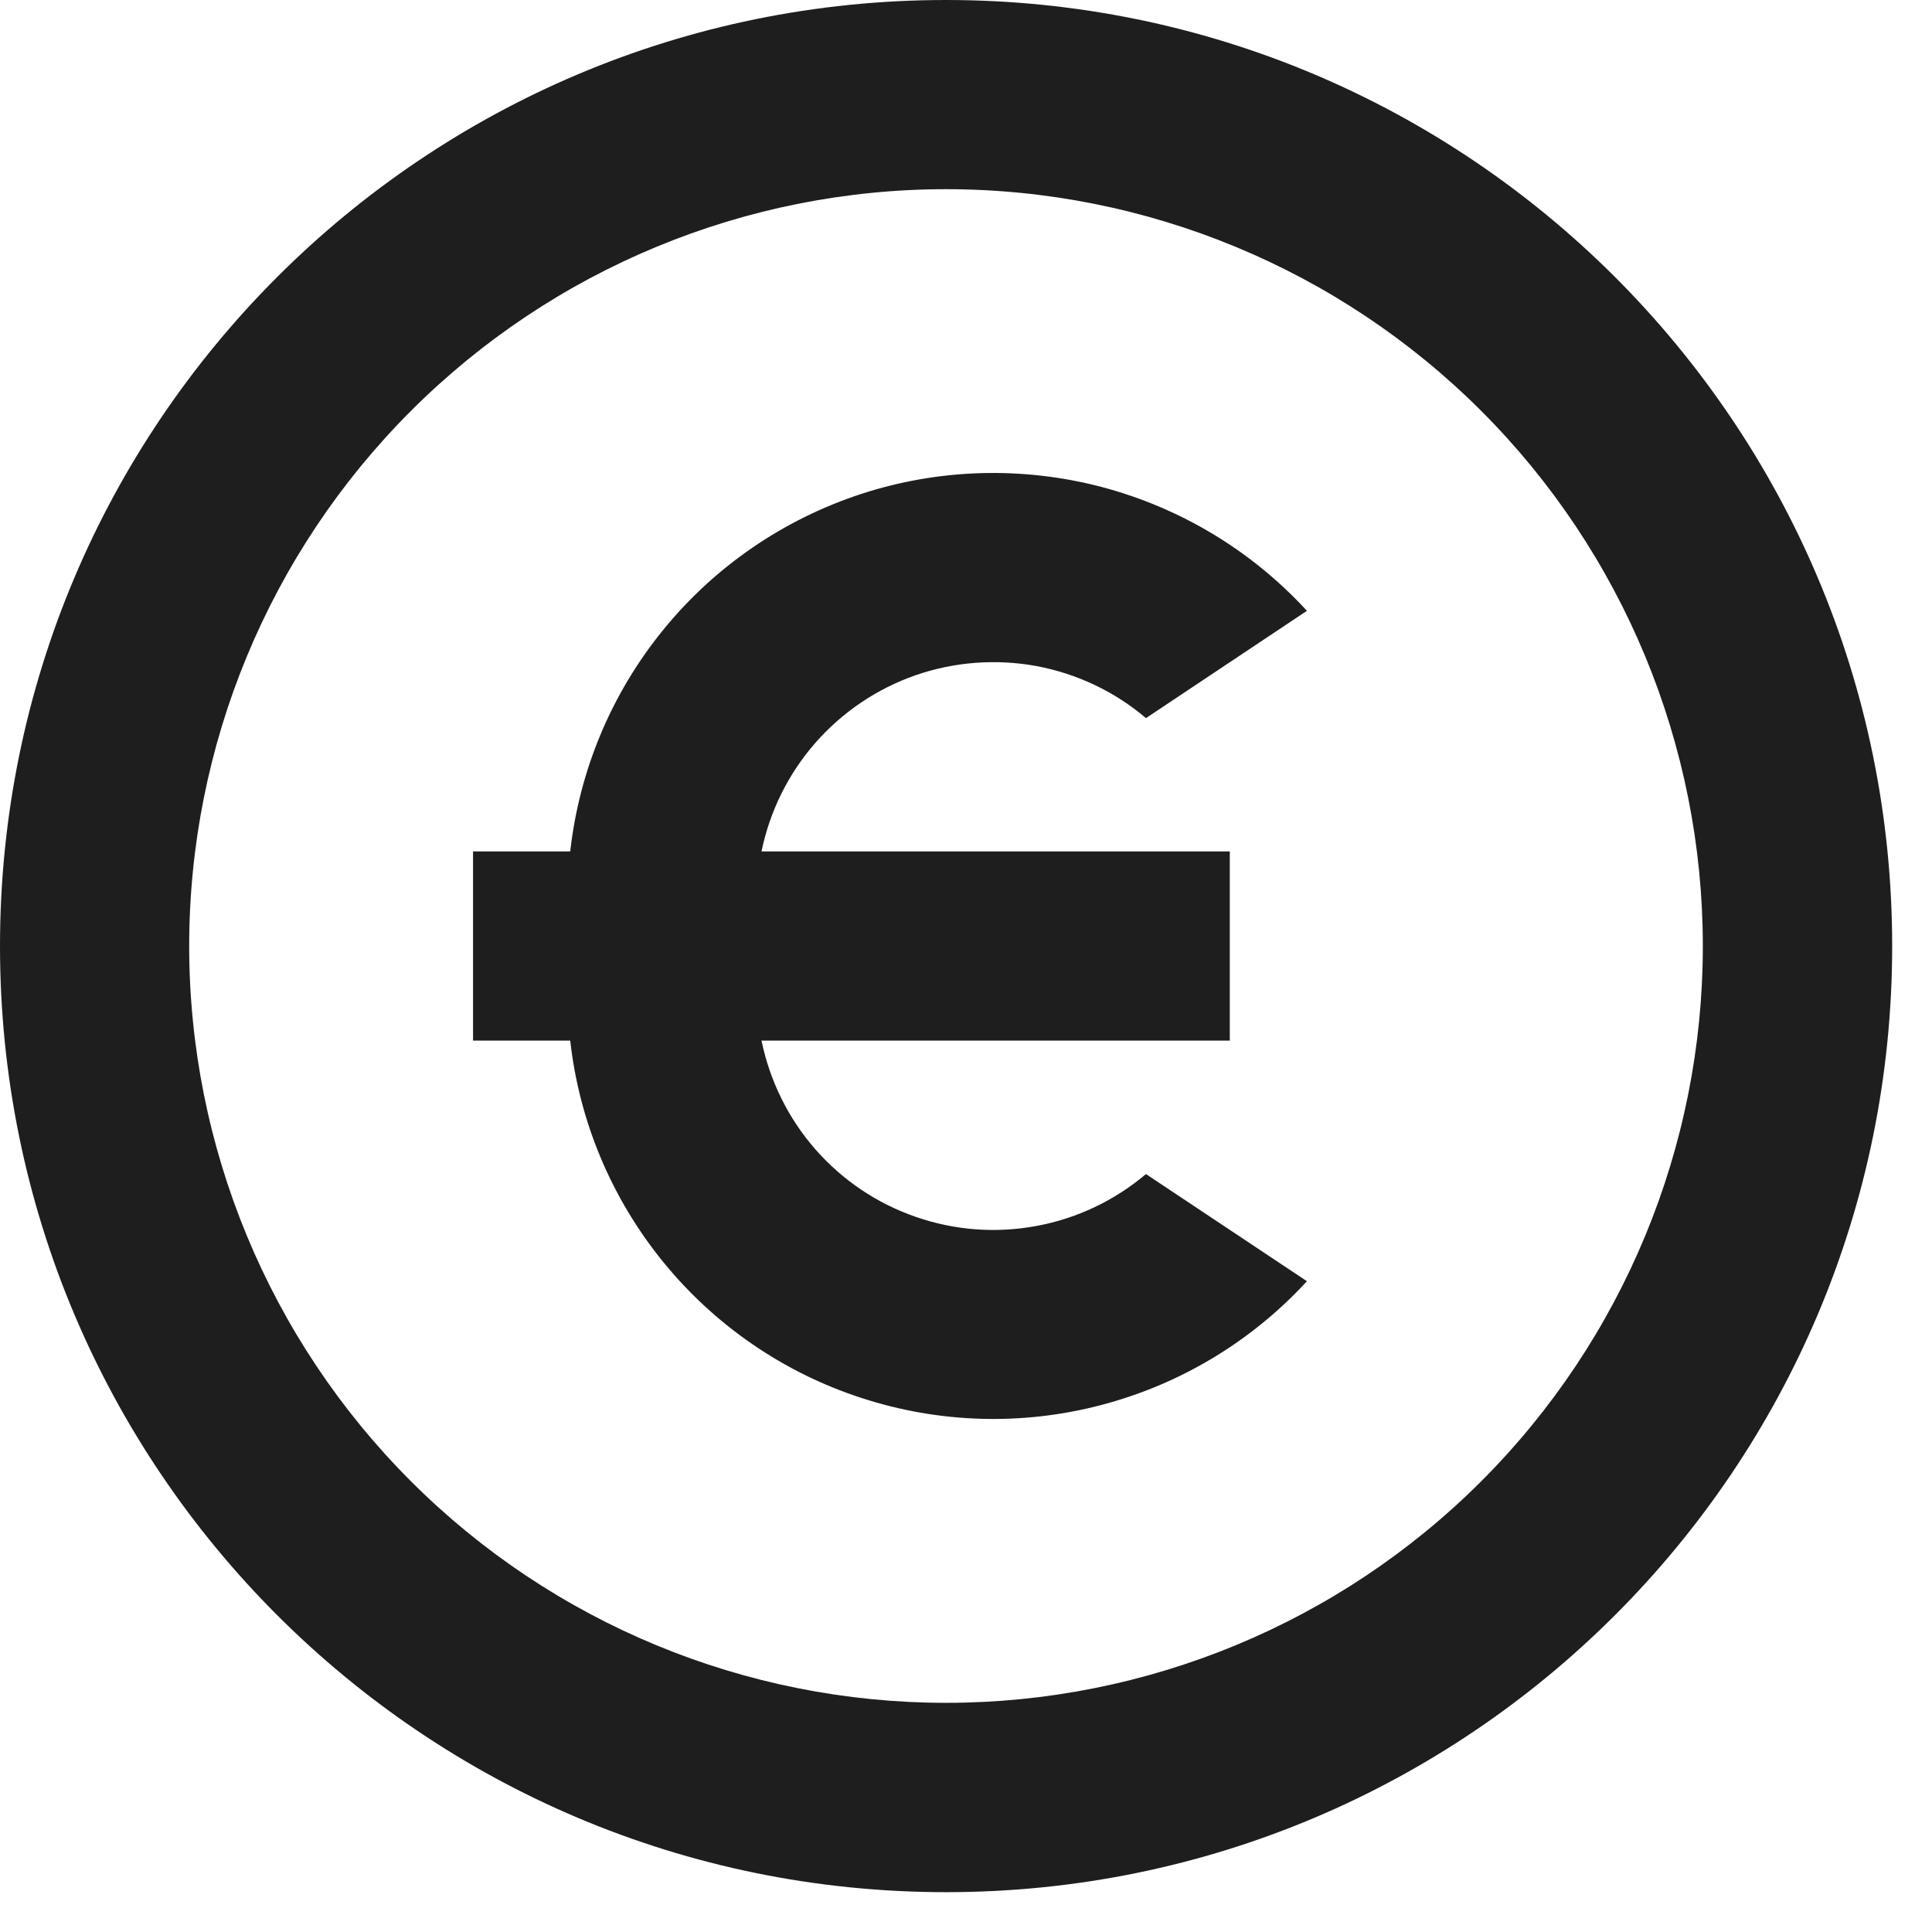 <?xml version="1.0" encoding="utf-8"?>
<svg xmlns="http://www.w3.org/2000/svg" fill="none" height="100%" overflow="visible" preserveAspectRatio="none" style="display: block;" viewBox="0 0 13 13" width="100%">
<path d="M6.366 12.732C2.85 12.732 0 9.882 0 6.366C0 2.85 2.85 0 6.366 0C9.882 0 12.732 2.85 12.732 6.366C12.732 9.882 9.882 12.732 6.366 12.732ZM6.366 11.458C7.716 11.458 9.012 10.922 9.967 9.967C10.922 9.012 11.458 7.716 11.458 6.366C11.458 5.015 10.922 3.72 9.967 2.765C9.012 1.81 7.716 1.273 6.366 1.273C5.015 1.273 3.72 1.81 2.765 2.765C1.81 3.72 1.273 5.015 1.273 6.366C1.273 7.716 1.81 9.012 2.765 9.967C3.72 10.922 5.015 11.458 6.366 11.458V11.458ZM5.124 5.729H8.275V7.002H5.124C5.18 7.273 5.304 7.525 5.486 7.733C5.668 7.941 5.901 8.098 6.162 8.188C6.423 8.279 6.703 8.3 6.975 8.249C7.247 8.199 7.5 8.078 7.711 7.9L8.794 8.621C8.422 9.026 7.941 9.315 7.41 9.454C6.878 9.594 6.317 9.577 5.795 9.406C5.272 9.236 4.81 8.918 4.463 8.492C4.116 8.066 3.898 7.549 3.837 7.002H3.183V5.729H3.837C3.898 5.183 4.115 4.665 4.462 4.239C4.809 3.812 5.272 3.495 5.794 3.324C6.317 3.153 6.878 3.137 7.41 3.276C7.942 3.416 8.422 3.705 8.794 4.11L7.711 4.832C7.5 4.653 7.247 4.533 6.975 4.482C6.703 4.432 6.423 4.453 6.162 4.543C5.901 4.634 5.668 4.791 5.486 4.999C5.304 5.207 5.18 5.458 5.124 5.729Z" fill="#1E1E1E" id="Vector"/>
</svg>